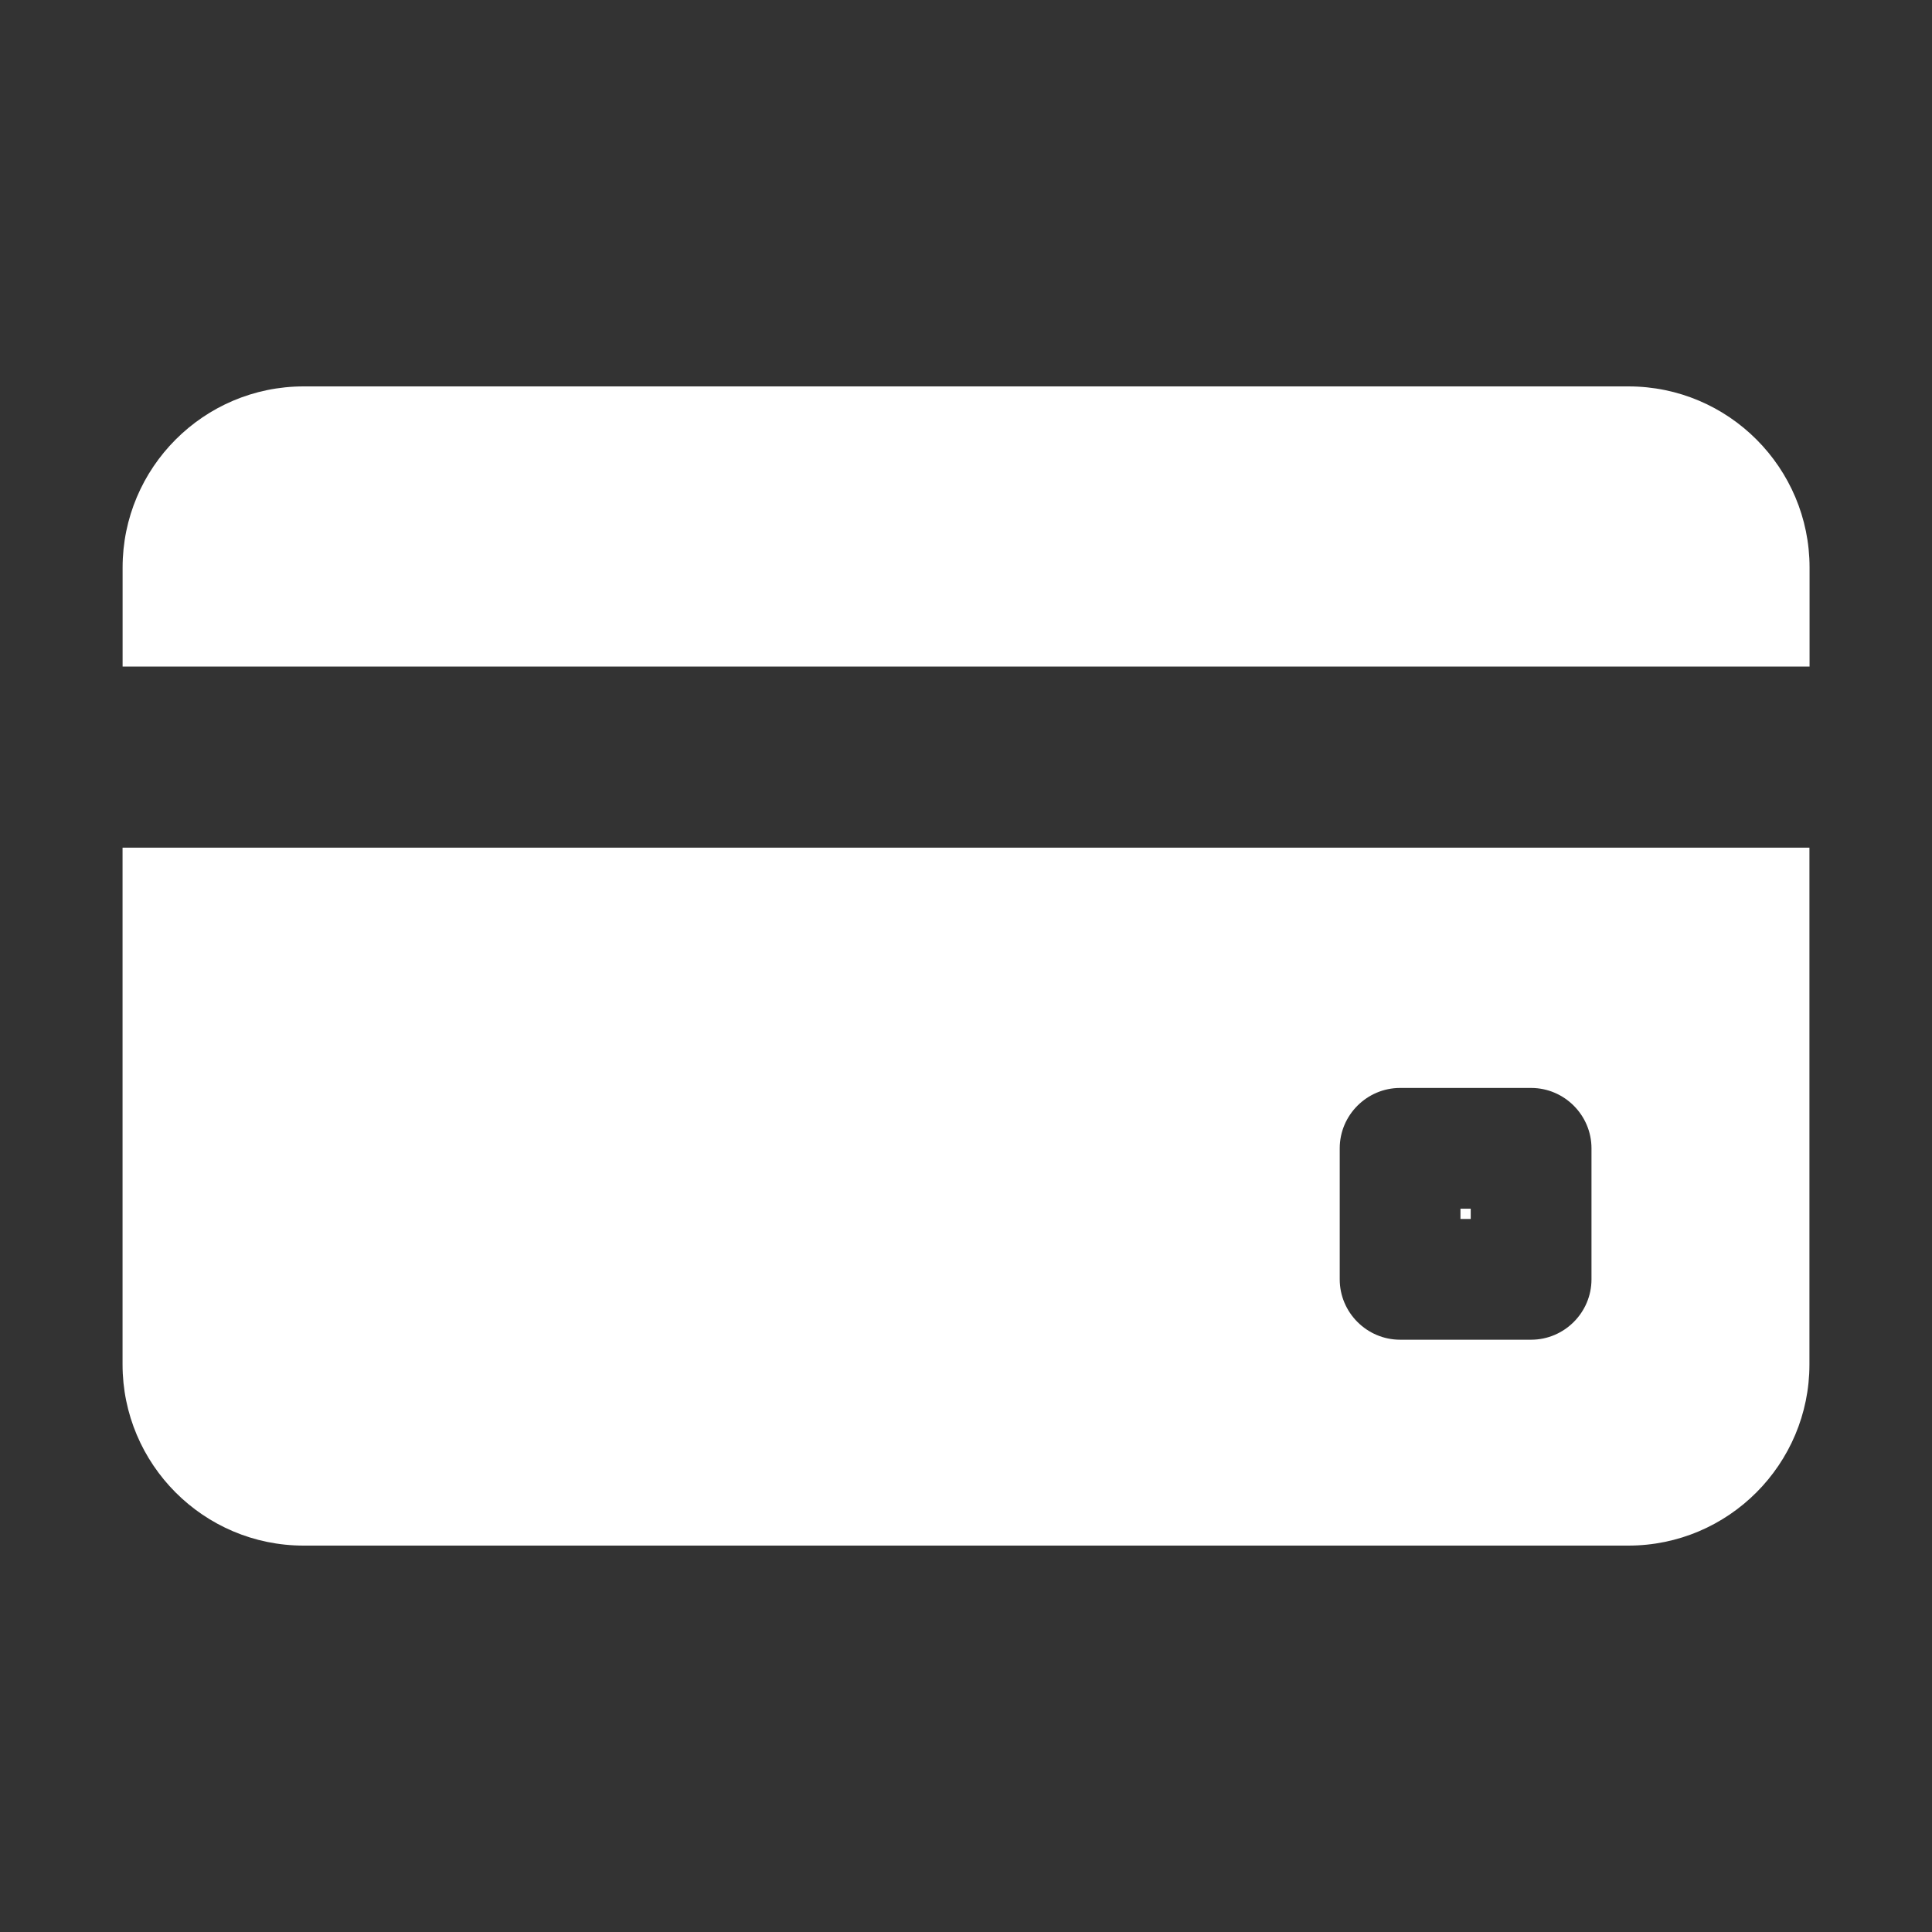 <?xml version="1.0" encoding="UTF-8"?>
<svg width="1200pt" height="1200pt" version="1.1" viewBox="0 0 1200 1200" xmlns="http://www.w3.org/2000/svg">
 <rect x="0" y="0" width="1200" height="1200" fill="#333333" stroke="none"/>
 <g fill="#fff">
  <path d="m1011.4 240h-822.75c-62.25 0-112.5 50.625-112.5 112.5v61.5h1047.8v-61.5c0-61.875-50.25-112.5-112.5-112.5z"/>
  <path d="m151.12 526.5h-75v321c0 61.875 50.25 112.5 112.5 112.5h822.75c62.25 0 112.5-50.625 112.5-112.5v-321zm837.38 268.12c0 20.625-16.875 37.5-37.5 37.5h-81.375c-20.625 0-37.5-16.875-37.5-37.5v-81.375c0-20.625 16.875-37.5 37.5-37.5h81.375c20.625 0 37.5 16.875 37.5 37.5z"/>
  <path d="m907.12 750.75h6.375v6.375h-6.375z"/>
 </g>
</svg>
